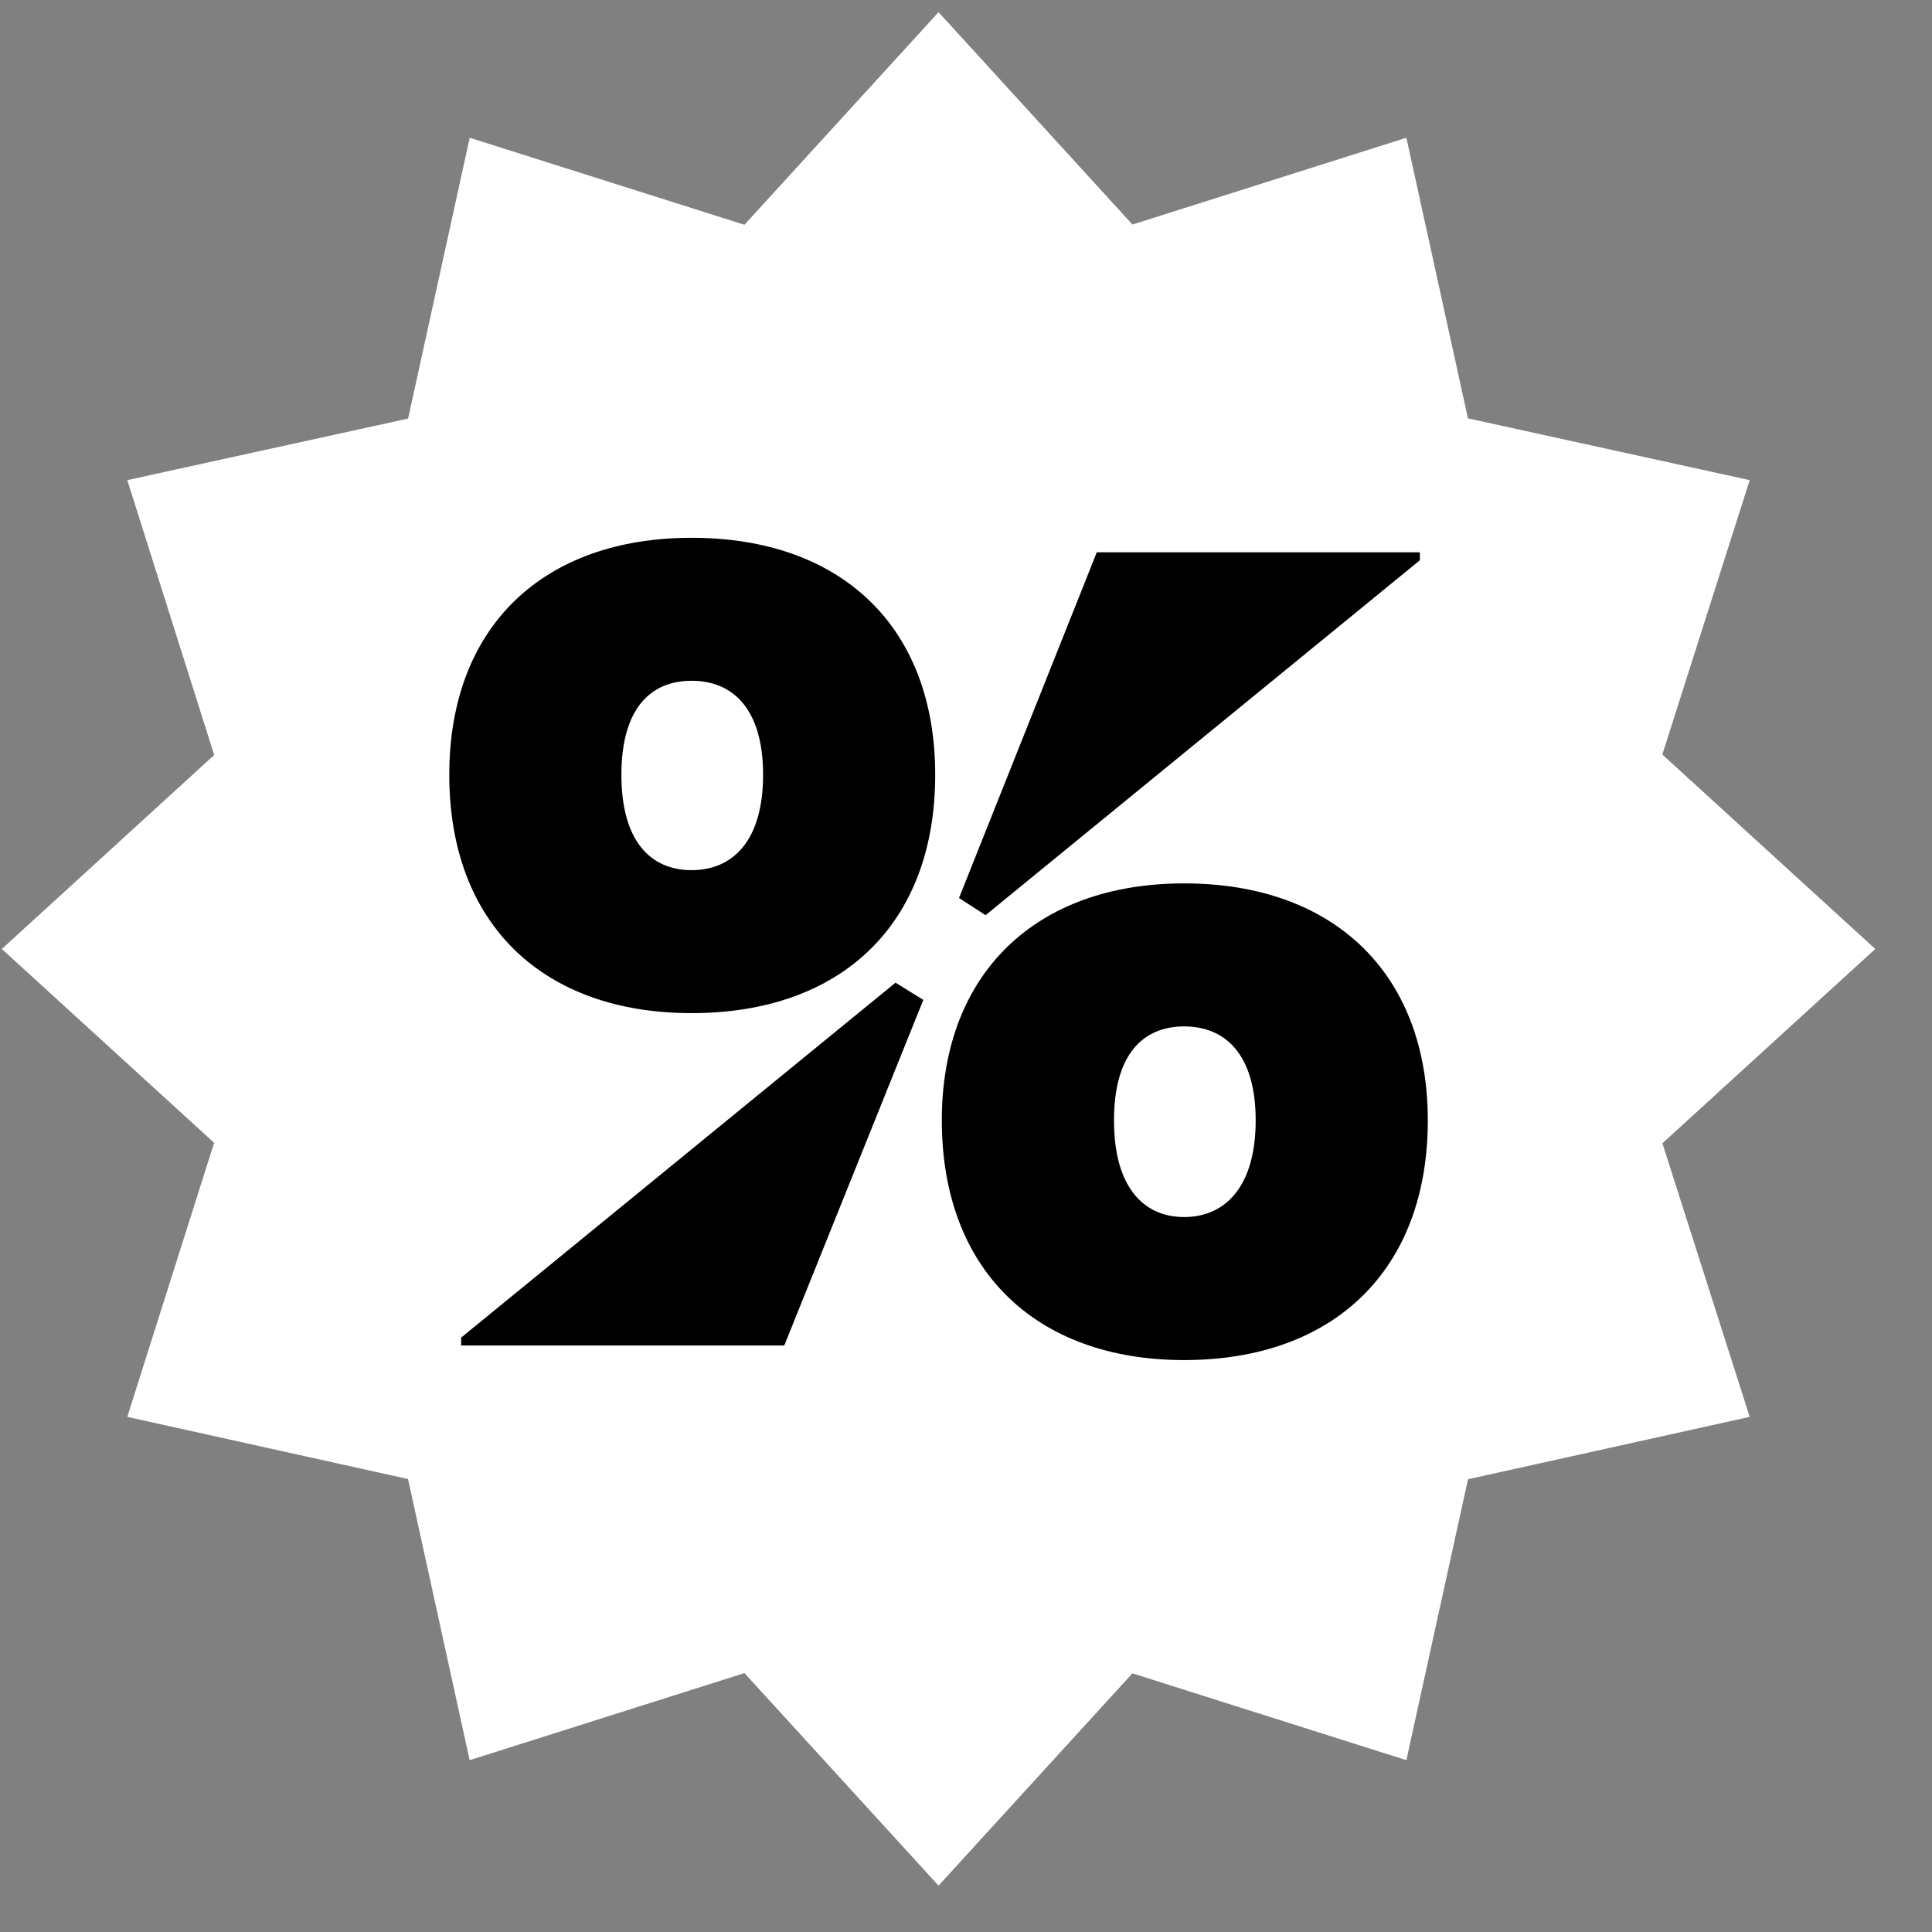 <svg width="33" height="33" viewBox="0 0 33 33" fill="none" xmlns="http://www.w3.org/2000/svg">
<rect x="0" y="0" width="33" height="33" fill="#808080" stroke="none"/>
<path d="M32.031 16.209L26.592 21.174L21.154 16.209L26.592 11.243L32.031 16.209Z" fill="white"/>
<path d="M10.908 16.209L5.469 21.174L0.031 16.209L5.469 11.243L10.908 16.209Z" fill="white"/>
<path d="M16.031 0.208L20.997 5.647L16.031 11.085L11.065 5.647L16.031 0.208Z" fill="white"/>
<path d="M16.031 4.134L27.05 16.209L16.031 28.284L4.997 16.209L16.031 4.134Z" fill="white"/>
<path d="M16.031 21.331L20.997 26.77L16.031 32.208L11.065 26.77L16.031 21.331Z" fill="white"/>
<path d="M24.022 2.353L25.599 9.541L18.584 11.763L17.008 4.575L24.022 2.353Z" fill="white"/>
<path d="M13.461 20.638L15.037 27.842L8.022 30.065L6.446 22.877L13.461 20.638Z" fill="white"/>
<path d="M2.174 8.201L9.363 6.625L11.585 13.639L4.397 15.231L2.174 8.201Z" fill="white"/>
<path d="M20.46 18.762L27.648 17.186L29.886 24.201L22.698 25.793L20.46 18.762Z" fill="white"/>
<path d="M29.886 8.201L27.648 15.231L20.46 13.639L22.698 6.625L29.886 8.201Z" fill="white"/>
<path d="M11.585 18.762L9.362 25.793L2.174 24.201L4.397 17.186L11.585 18.762Z" fill="white"/>
<path d="M8.023 2.353L15.037 4.575L13.461 11.763L6.446 9.541L8.023 2.353Z" fill="white"/>
<path d="M18.584 20.638L25.599 22.877L24.022 30.065L17.008 27.842L18.584 20.638Z" fill="white"/>
<path d="M11.813 17.305C9.279 17.305 7.674 15.79 7.674 13.234C7.674 10.701 9.279 9.186 11.813 9.186C14.368 9.186 15.974 10.701 15.974 13.234C15.974 15.79 14.368 17.305 11.813 17.305ZM11.813 14.863C12.514 14.863 13.034 14.365 13.034 13.234C13.034 12.103 12.514 11.628 11.813 11.628C11.111 11.628 10.614 12.103 10.614 13.234C10.614 14.365 11.111 14.863 11.813 14.863ZM20.226 23.231C17.693 23.231 16.087 21.693 16.087 19.137C16.087 16.627 17.693 15.089 20.226 15.089C22.782 15.089 24.388 16.627 24.388 19.137C24.388 21.693 22.782 23.231 20.226 23.231ZM20.226 20.788C20.927 20.788 21.448 20.268 21.448 19.137C21.448 18.006 20.927 17.532 20.226 17.532C19.525 17.532 19.028 18.006 19.028 19.137C19.028 20.268 19.525 20.788 20.226 20.788ZM18.734 9.434H24.252V9.57L16.834 15.632L16.381 15.338L18.734 9.434ZM13.396 22.982H7.877V22.847L15.296 16.785L15.771 17.079L13.396 22.982Z" fill="black"/>
</svg>
